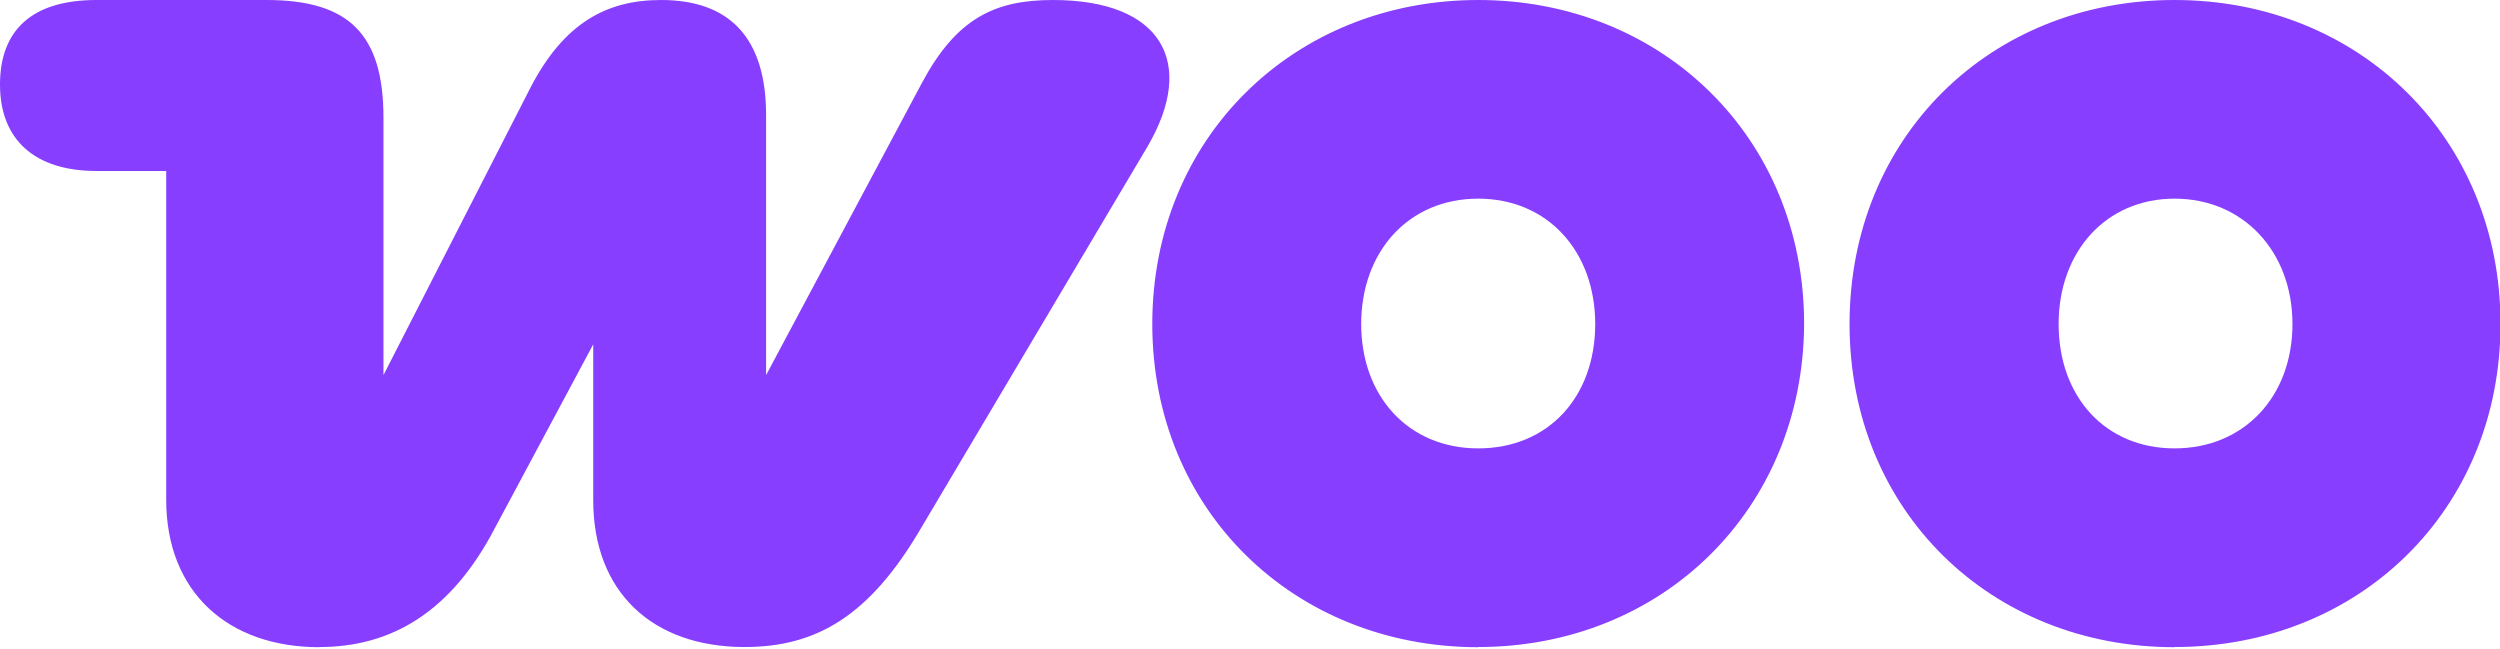 <?xml version="1.0" encoding="UTF-8"?> <svg xmlns="http://www.w3.org/2000/svg" id="Layer_1" data-name="Layer 1" viewBox="0 0 146.36 38"><defs><style> .cls-1 { fill: #873eff; stroke-width: 0px; } </style></defs><path class="cls-1" d="m127.31,26.25c-4.08,0-6.79-3.04-6.79-7.28s2.77-7.34,6.79-7.34,6.9,3.1,6.9,7.34-2.83,7.28-6.9,7.28Zm0,11.63c10.82,0,19.08-8.04,19.08-18.92S138.12,0,127.31,0s-19.03,8.04-19.03,18.97,8.26,18.92,19.03,18.92Zm-40.77-11.63c-4.08,0-6.85-3.04-6.85-7.28s2.77-7.34,6.85-7.34,6.85,3.1,6.85,7.34-2.72,7.28-6.85,7.28Zm0,11.63c10.76,0,19.03-8.04,19.08-18.92C105.62,8.05,97.3,0,86.54,0s-19.08,8.04-19.08,18.97,8.32,18.92,19.08,18.92Zm-67.84,0c4.24,0,7.72-2.07,10.27-6.96l5.76-10.76v9.13c0,5.38,3.48,8.59,8.86,8.59,4.24,0,7.34-1.85,10.33-6.96l13.26-22.34C70.07,3.64,68,0,61.64,0,58.22,0,55.99,1.09,53.98,4.84l-9.13,17.12V6.74C44.85,2.17,42.67,0,38.7,0,35.5,0,33,1.36,31.04,5.16l-8.59,16.8V6.9C22.45,2.01,20.44,0,15.6,0H5.65C1.9,0,0,1.74,0,4.95s2.01,5.06,5.65,5.06h4.08v19.24c0,5.44,3.64,8.64,8.97,8.64Z"></path></svg> 